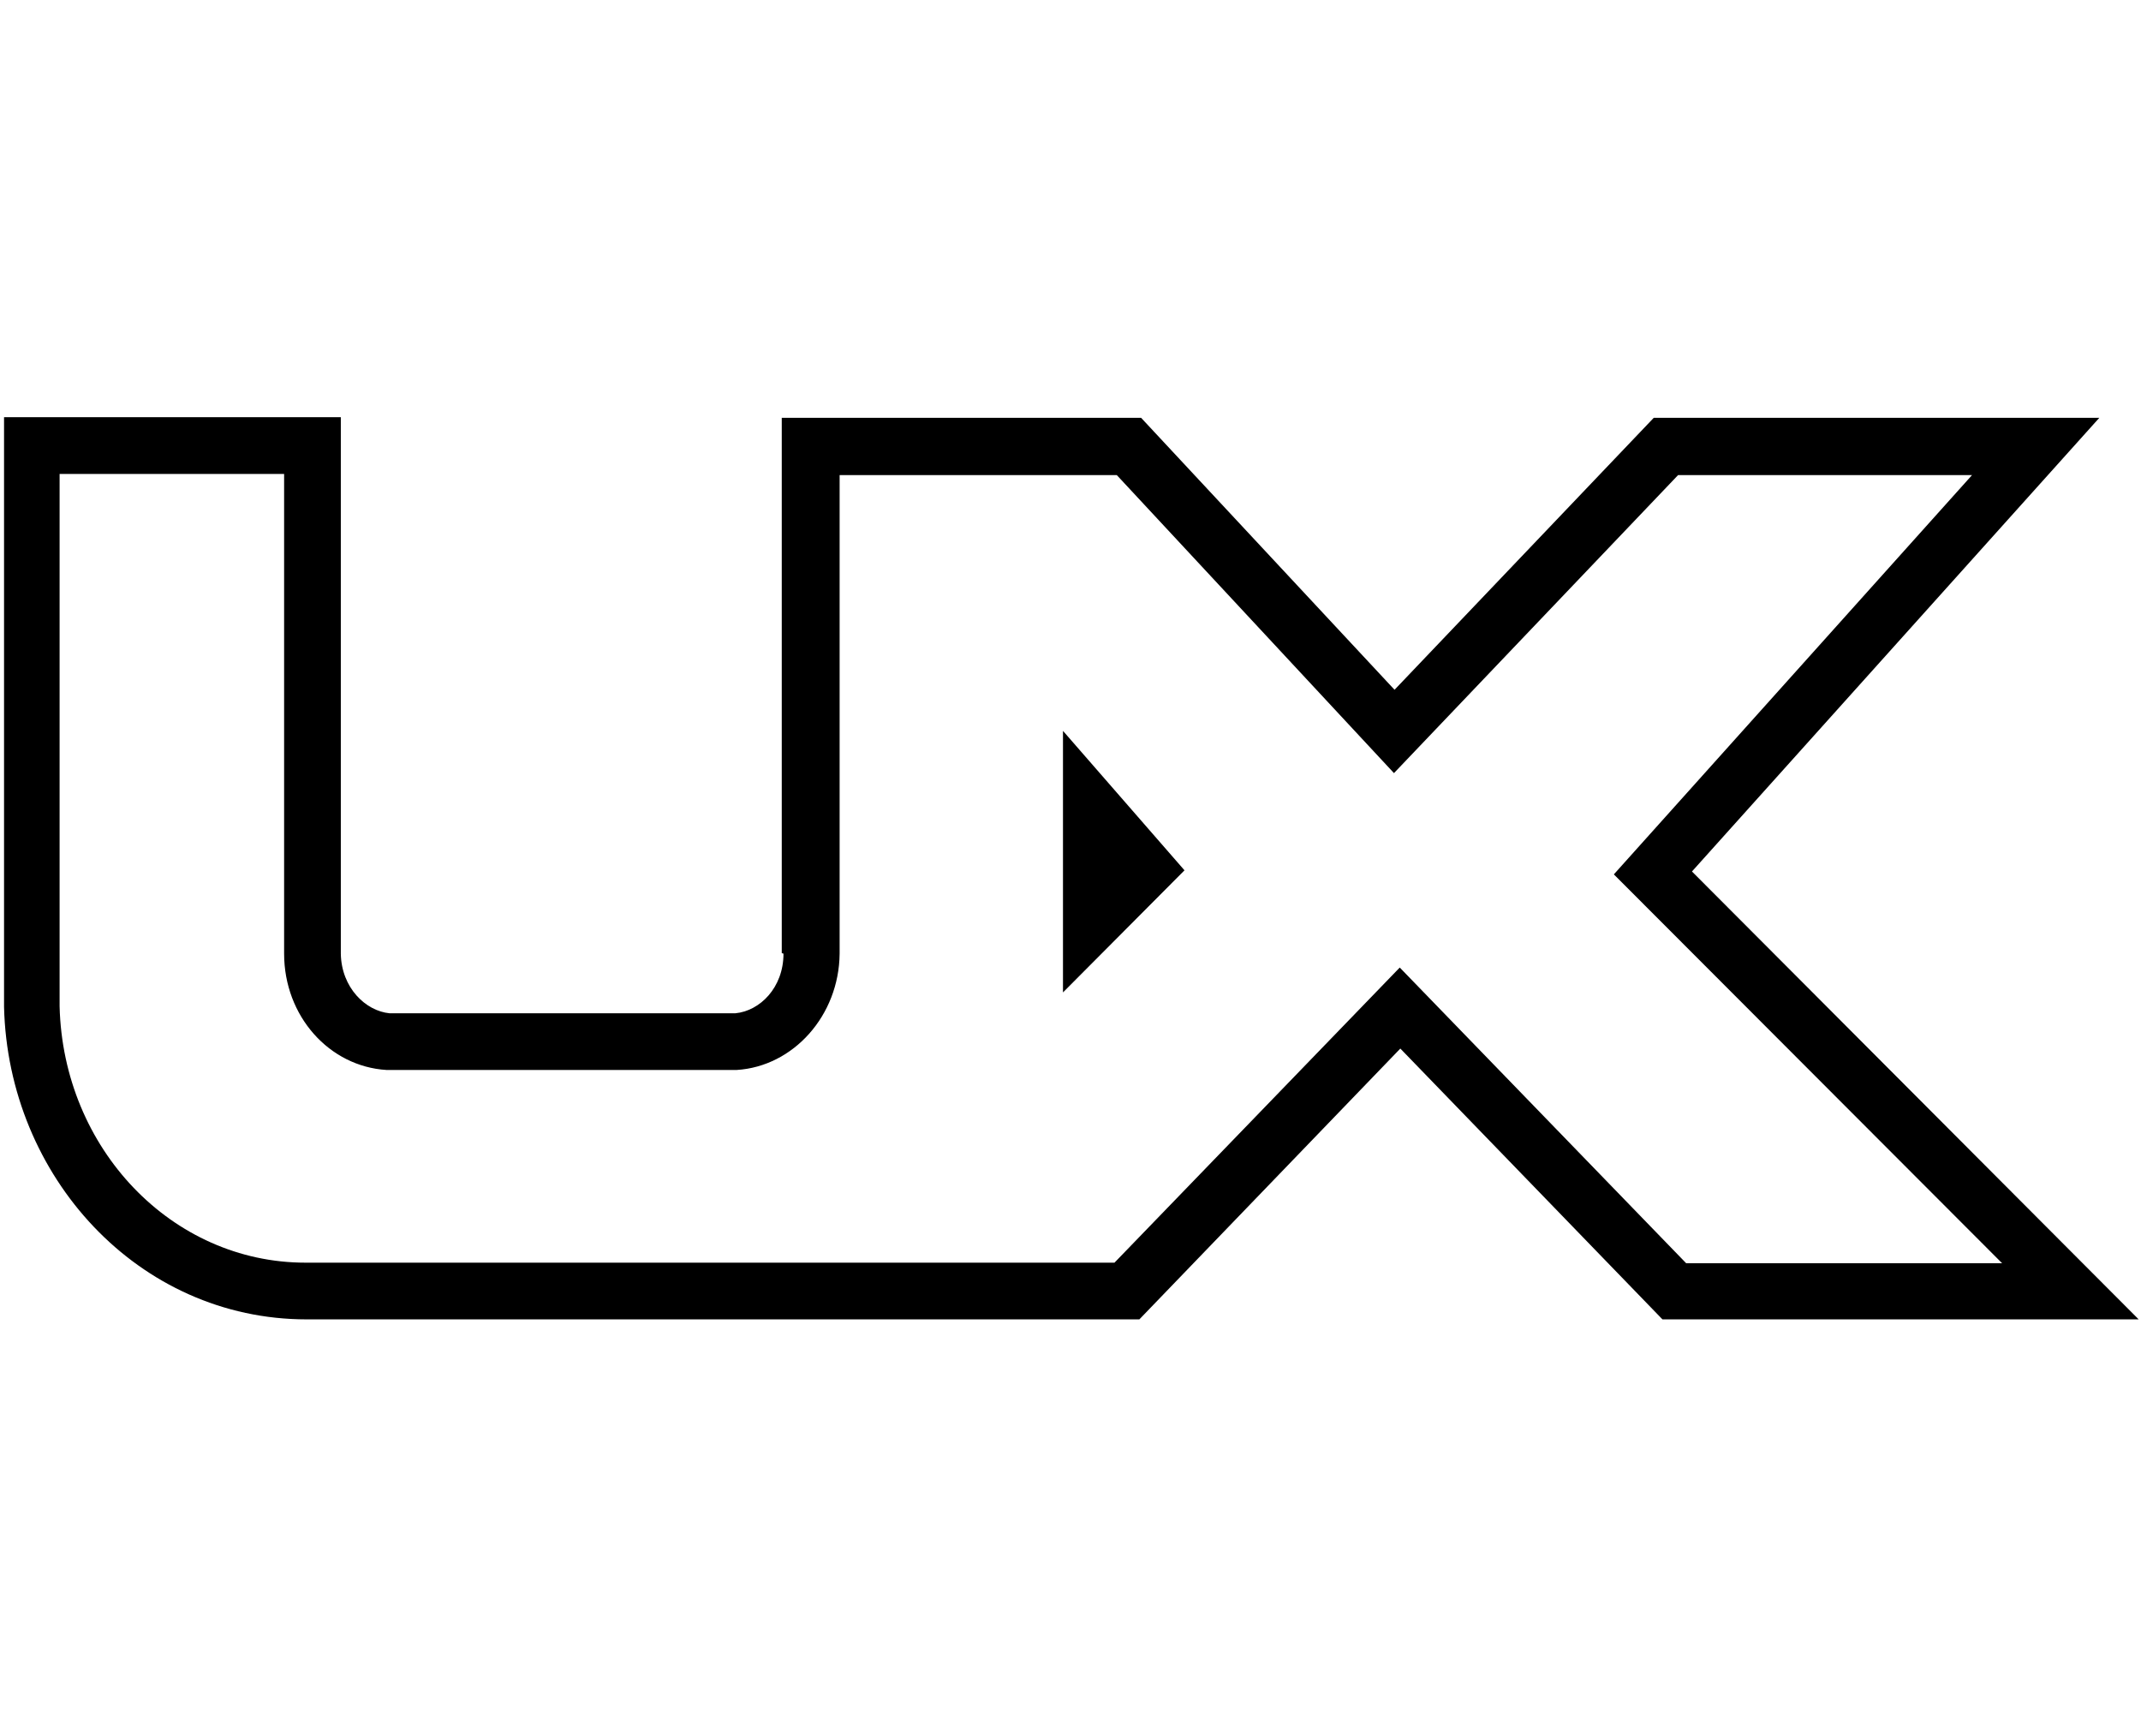 <?xml version="1.0" encoding="UTF-8"?>
<svg id="Ebene_1" xmlns="http://www.w3.org/2000/svg" version="1.1" viewBox="0 0 370 300">
  <!-- Generator: Adobe Illustrator 29.0.0, SVG Export Plug-In . SVG Version: 2.1.0 Build 186)  -->
  <path d="M115.5,218.2h77.1s49.3-51,49.3-51l49.5,51.1h54.6l-67.1-67.2,61.9-69h-50.8l-49.1,51.5-47.9-51.5h-47.9v82.7c-.1,10.7-8,19.5-17.8,20.1h-60.5c-9.9-.6-17.7-9.3-17.7-20.1v-82.9H10.3v92c.6,24.6,19.4,44.3,42.5,44.3h62.7ZM135.1,164.7v-92.5h62.1l43.8,47,44.8-47h77l-70.4,78.4,77.2,77.4h-82.3l-45.3-46.8-45.1,46.8h-81.3s-37,0-37,0h-25.6c-29.1,0-51.6-24.7-52.3-54v-101.9h58.2v92.7c.1,5.9,4.3,9.9,8.4,10.3h59.8c4.2-.4,8.3-4.4,8.3-10.3M204.7,150.4l-21,21.1v-45.2l21,24.1Z"/>
</svg>